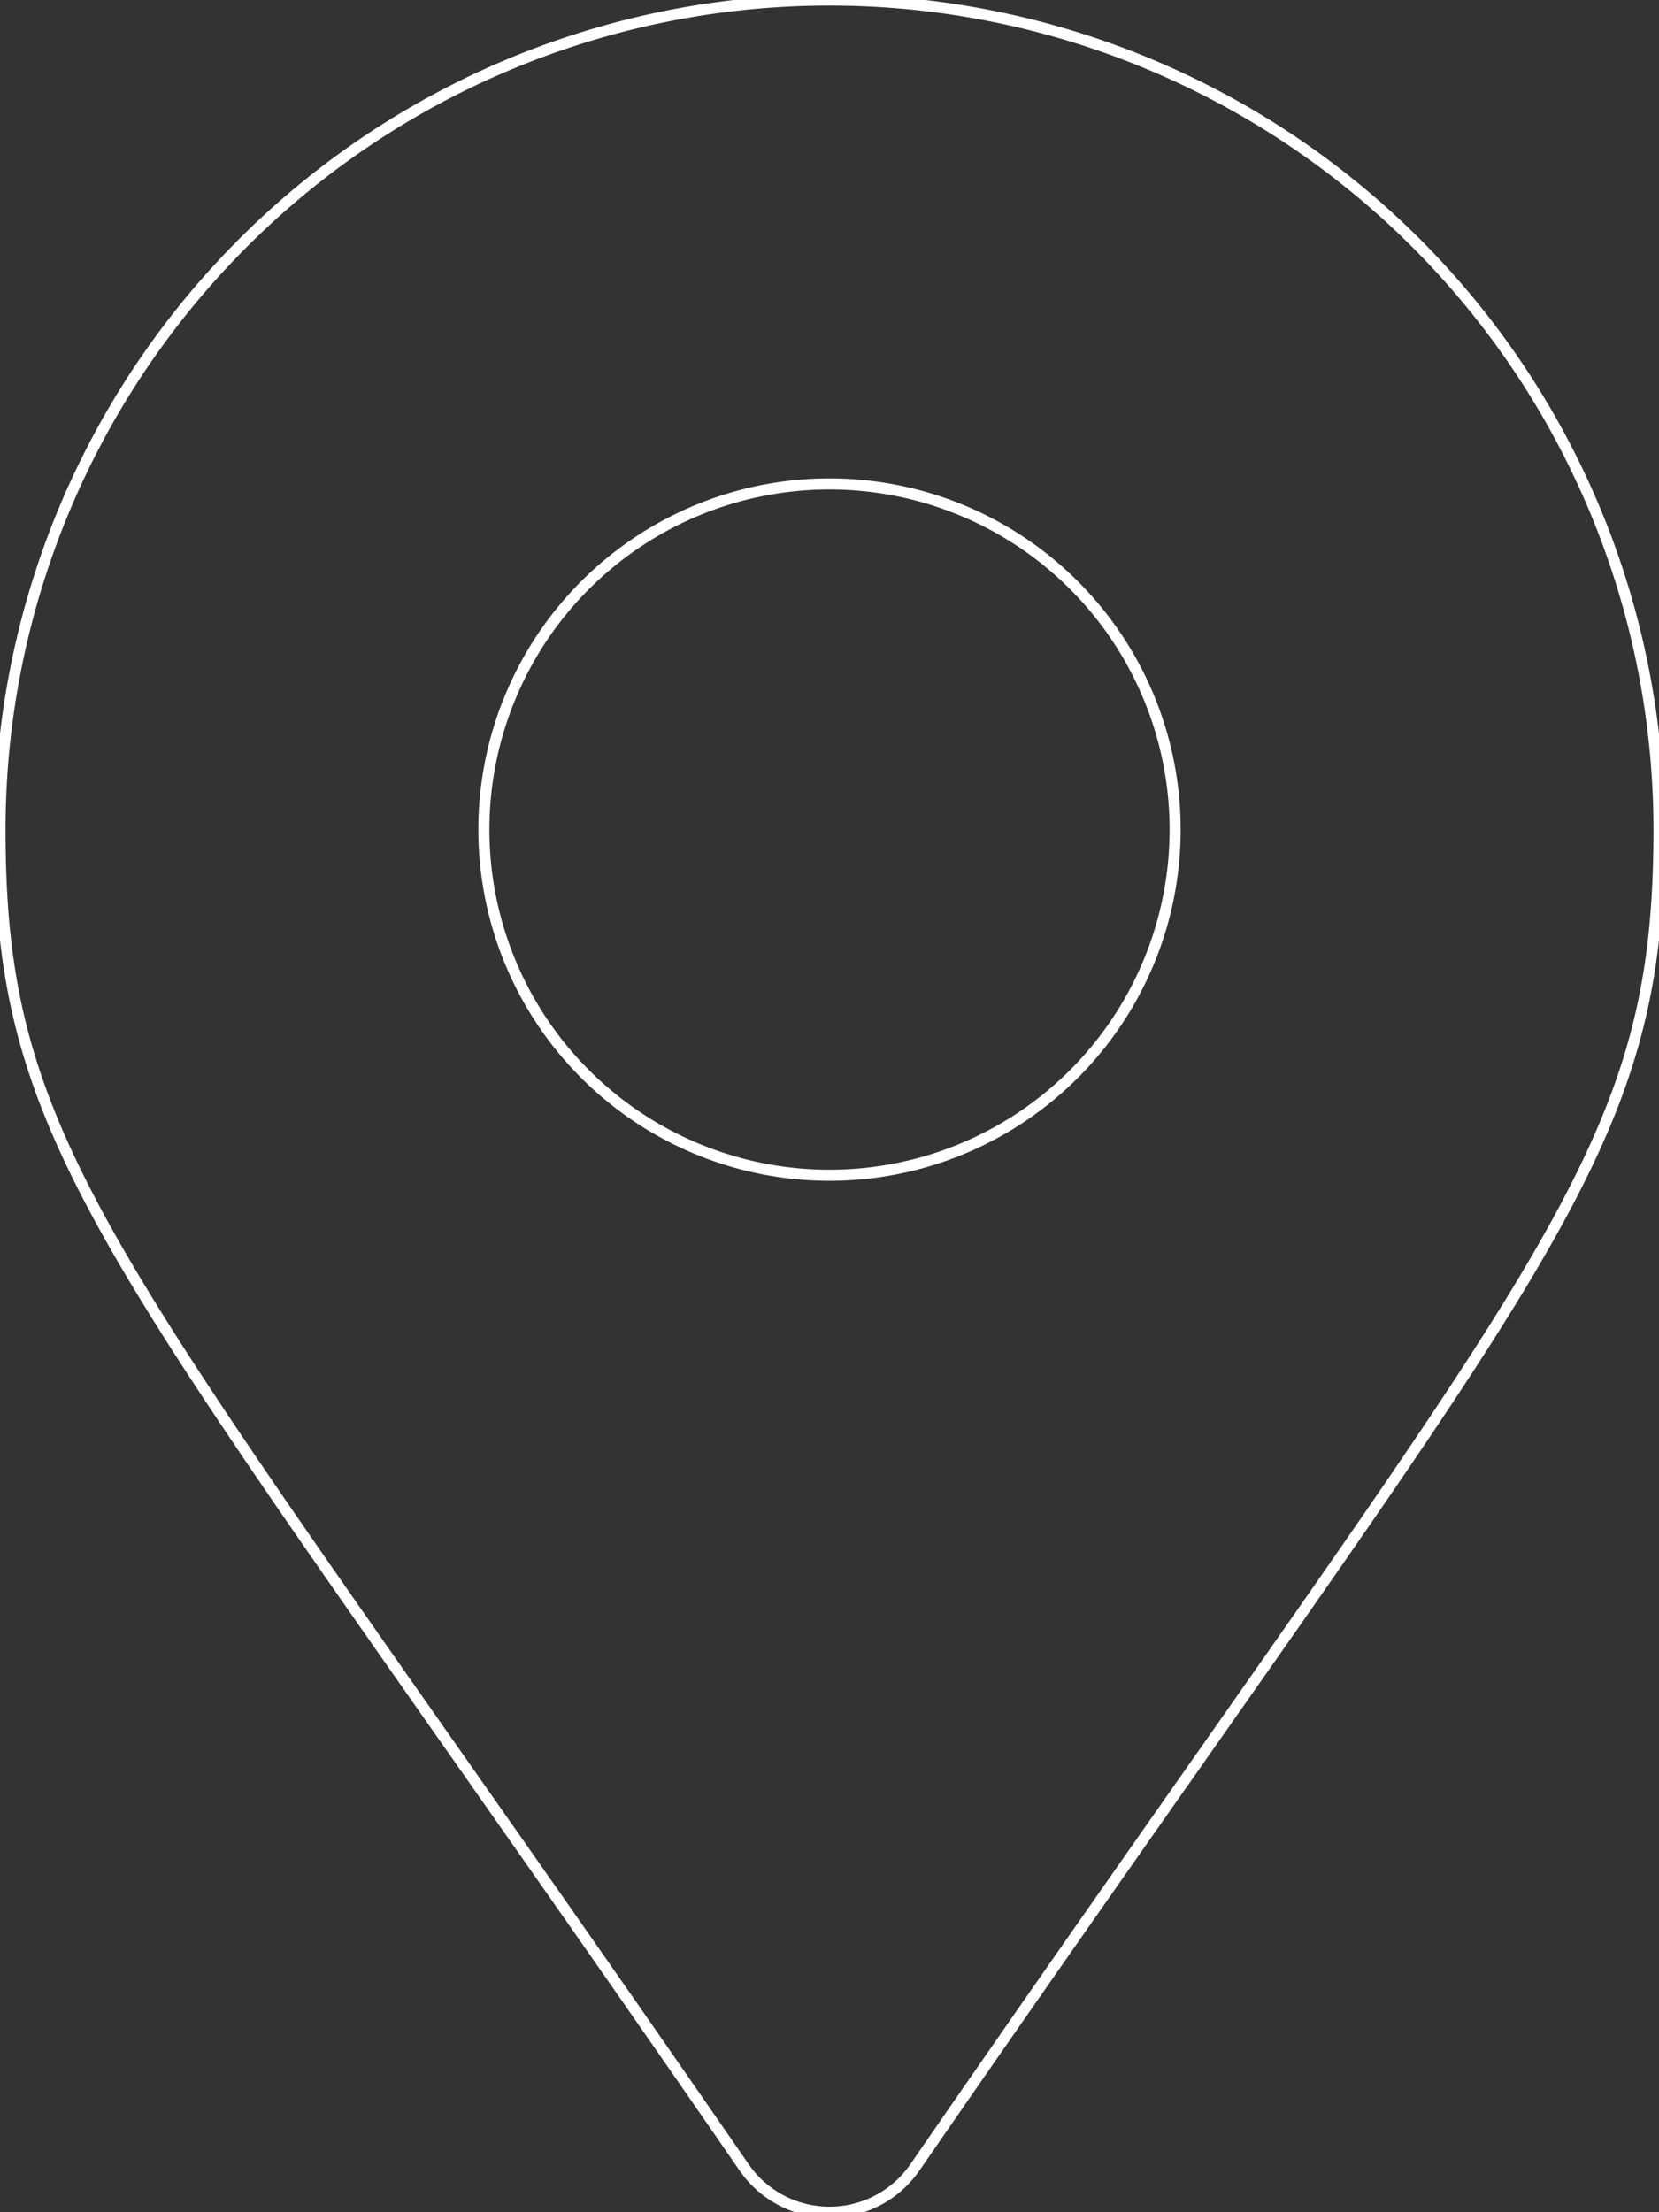 <?xml version="1.0" encoding="utf-8"?><svg xmlns="http://www.w3.org/2000/svg" xmlns:xlink="http://www.w3.org/1999/xlink" width="300" height="400" viewBox="0 0 300 400">
  <rect x="0" y="0" width="300" height="400" fill="#333333" stroke="none"/>
  <defs>
    <clipPath id="clip-path">
      <rect id="Rectangle_57" data-name="Rectangle 57" width="300" height="400" fill="none" stroke="#fff" stroke-width="2"/>
    </clipPath>
  </defs>
  <g id="Groupe_94" data-name="Groupe 94" transform="translate(0 0.004)">
    <g id="Groupe_74" data-name="Groupe 74" transform="translate(0 -0.004)" clip-path="url(#clip-path)">
      <path id="Tracé_142" data-name="Tracé 142" d="M134.584,391.926C21.07,227.364,0,210.475,0,150a150,150,0,0,1,300,0c0,60.479-21.07,77.368-134.584,241.93A18.758,18.758,0,0,1,134.584,391.926ZM150,212.5A62.5,62.5,0,1,0,87.5,150,62.5,62.5,0,0,0,150,212.5" transform="translate(0 0.004)" fill="none" stroke="#fff" stroke-width="2"/>
    </g>
  </g>
</svg>
